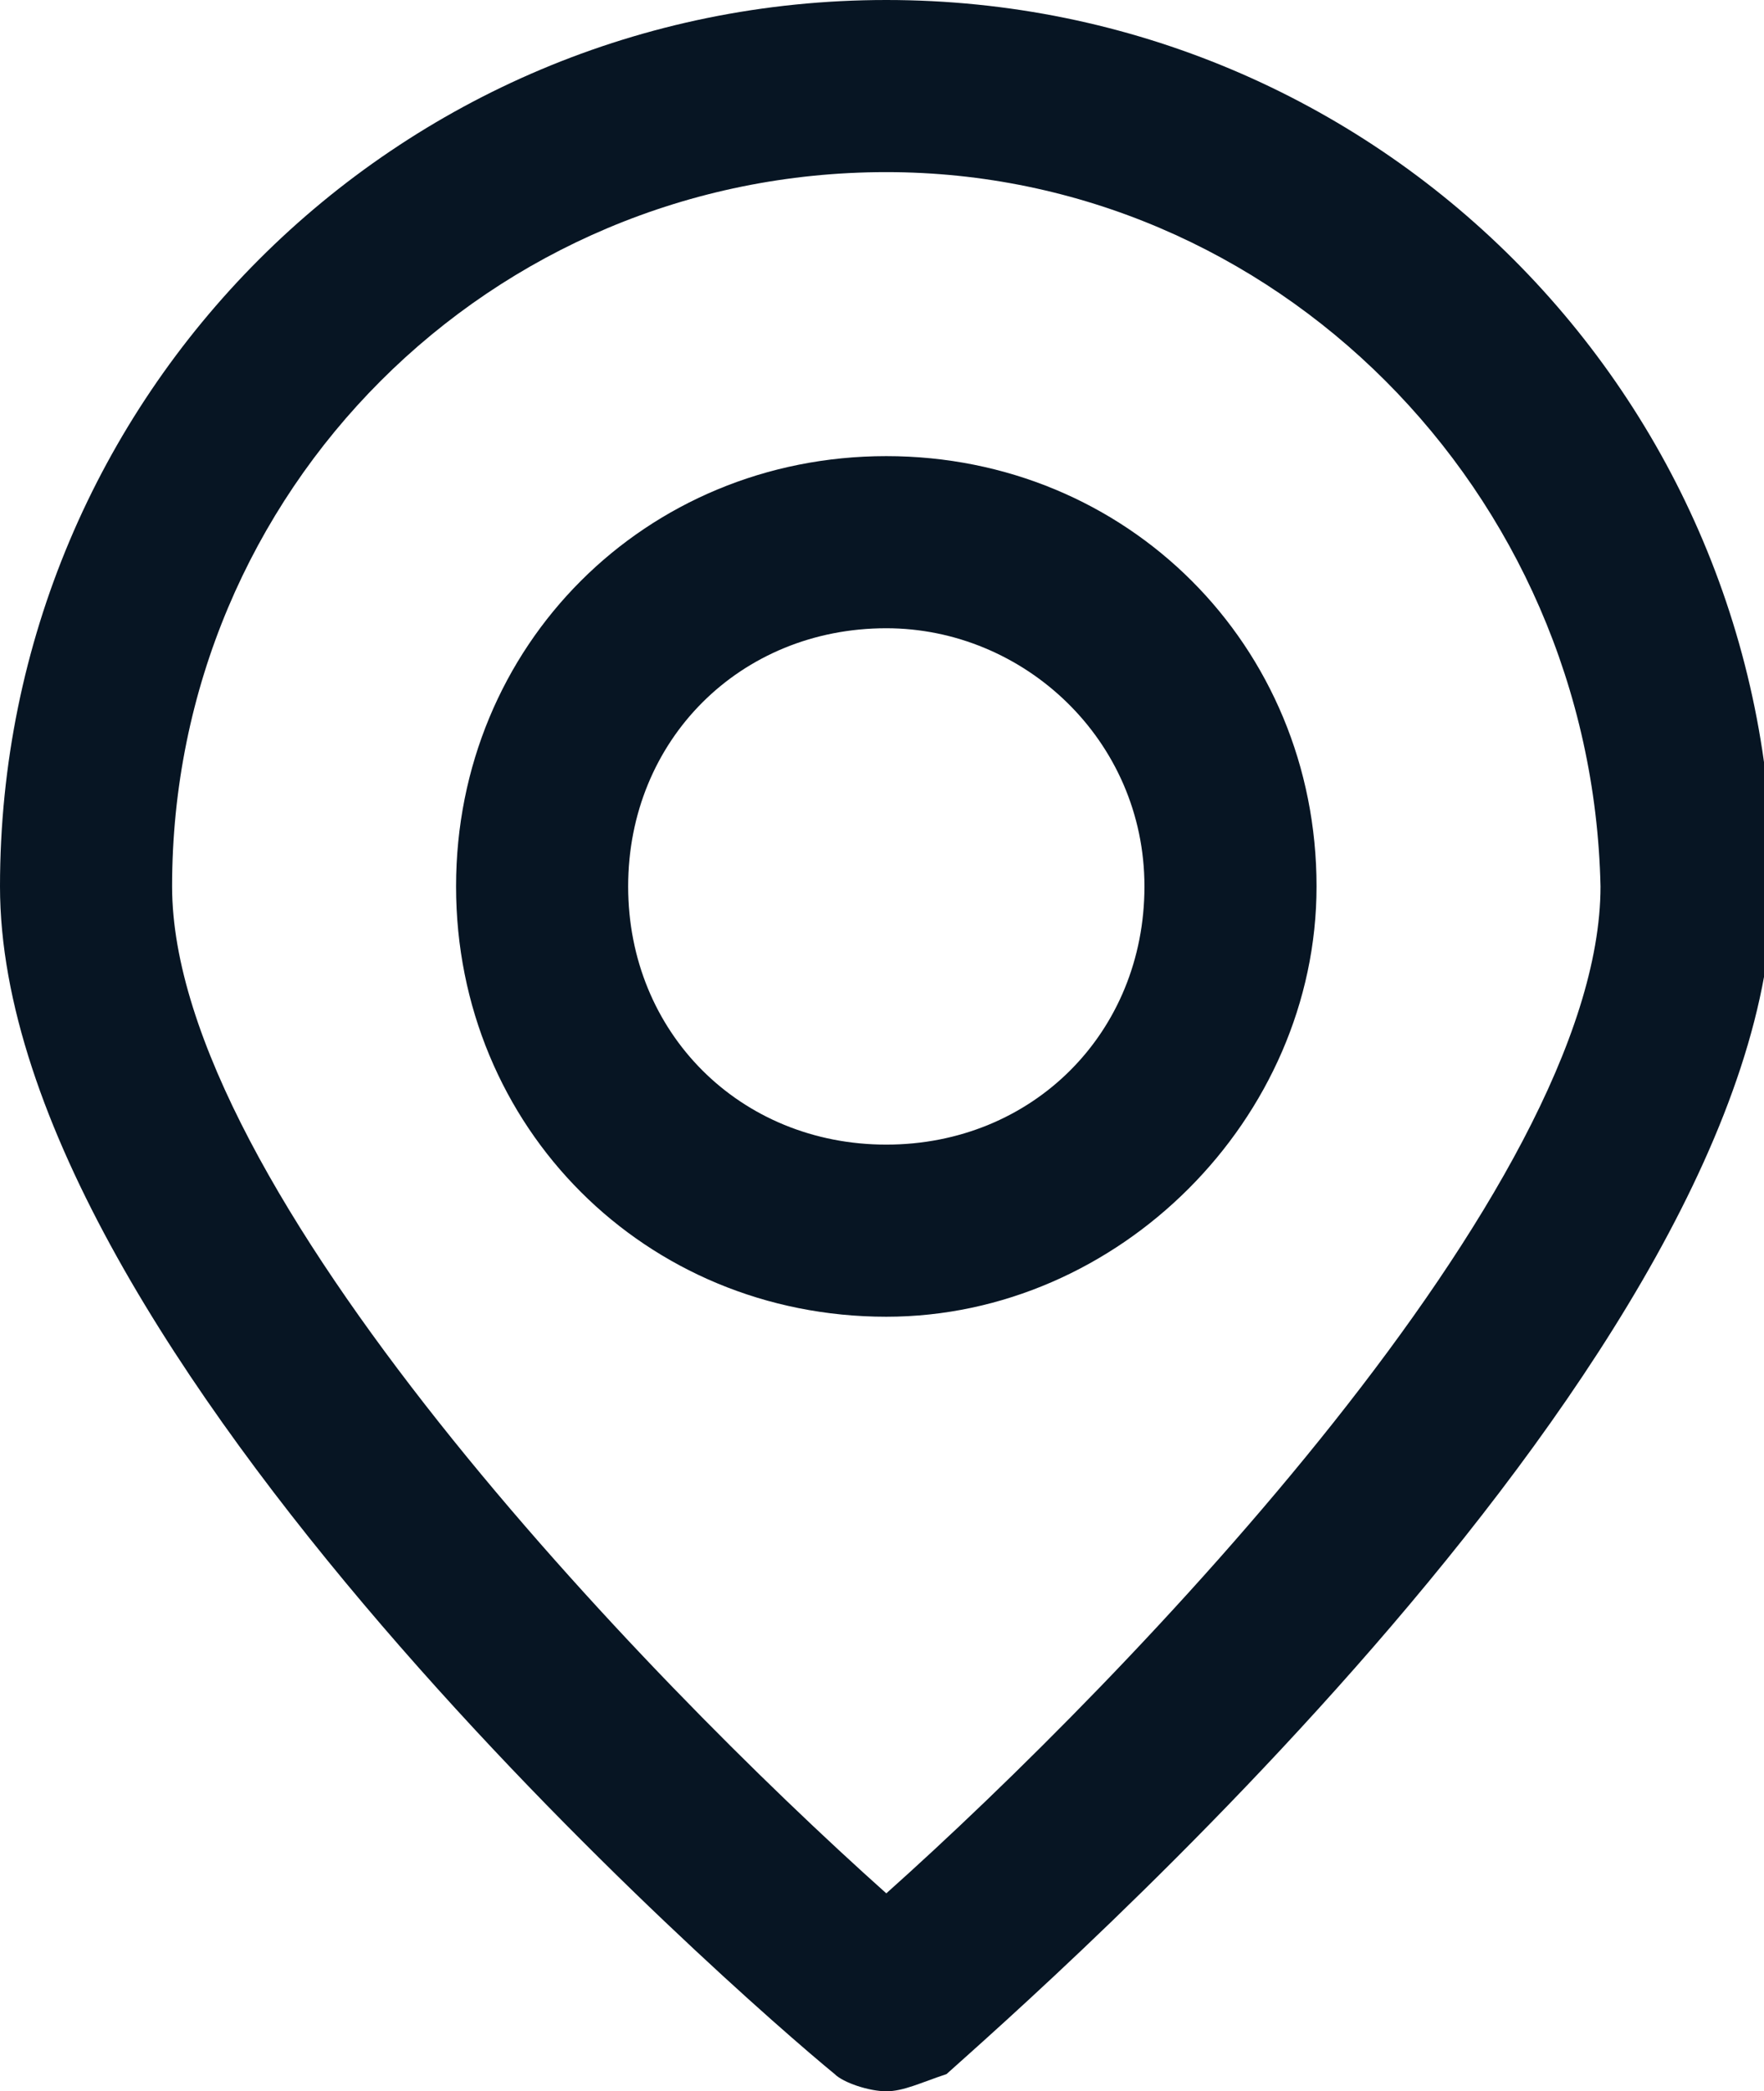 <?xml version="1.0" encoding="utf-8"?>
<!-- Generator: Adobe Illustrator 24.1.2, SVG Export Plug-In . SVG Version: 6.00 Build 0)  -->
<svg version="1.1" id="Layer_1" xmlns="http://www.w3.org/2000/svg" xmlns:xlink="http://www.w3.org/1999/xlink" x="0px" y="0px"
	 viewBox="0 0 20.5 24.3" style="enable-background:new 0 0 20.5 24.3;" xml:space="preserve">
<style type="text/css">
	.st0{fill:#071523;}
</style>
<g>
	<g>
		<path class="st0" d="M10.3,24.3c-0.2,0-0.5-0.1-0.6-0.2C8.6,23.2,0,15.7,0,10.3C0,4.6,4.6,0,10.3,0c5.7,0,10.3,4.6,10.3,10.3
			c0,5.4-8.6,12.9-9.6,13.8C10.7,24.2,10.5,24.3,10.3,24.3L10.3,24.3z M10.3,2C5.7,2,2,5.7,2,10.3c0,3.5,5.5,9.2,8.3,11.7
			c2.8-2.5,8.3-8.2,8.3-11.7C18.5,5.7,14.8,2,10.3,2L10.3,2z"/>
	</g>
	<g>
		<path class="st0" d="M10.3,15.3c-2.8,0-5-2.2-5-5c0-2.8,2.2-5,5-5c2.8,0,5,2.2,5,5C15.3,13,13,15.3,10.3,15.3L10.3,15.3z
			 M10.3,7.3c-1.7,0-3,1.3-3,3s1.3,3,3,3s3-1.3,3-3S11.9,7.3,10.3,7.3L10.3,7.3z"/>
	</g>
</g>
</svg>
